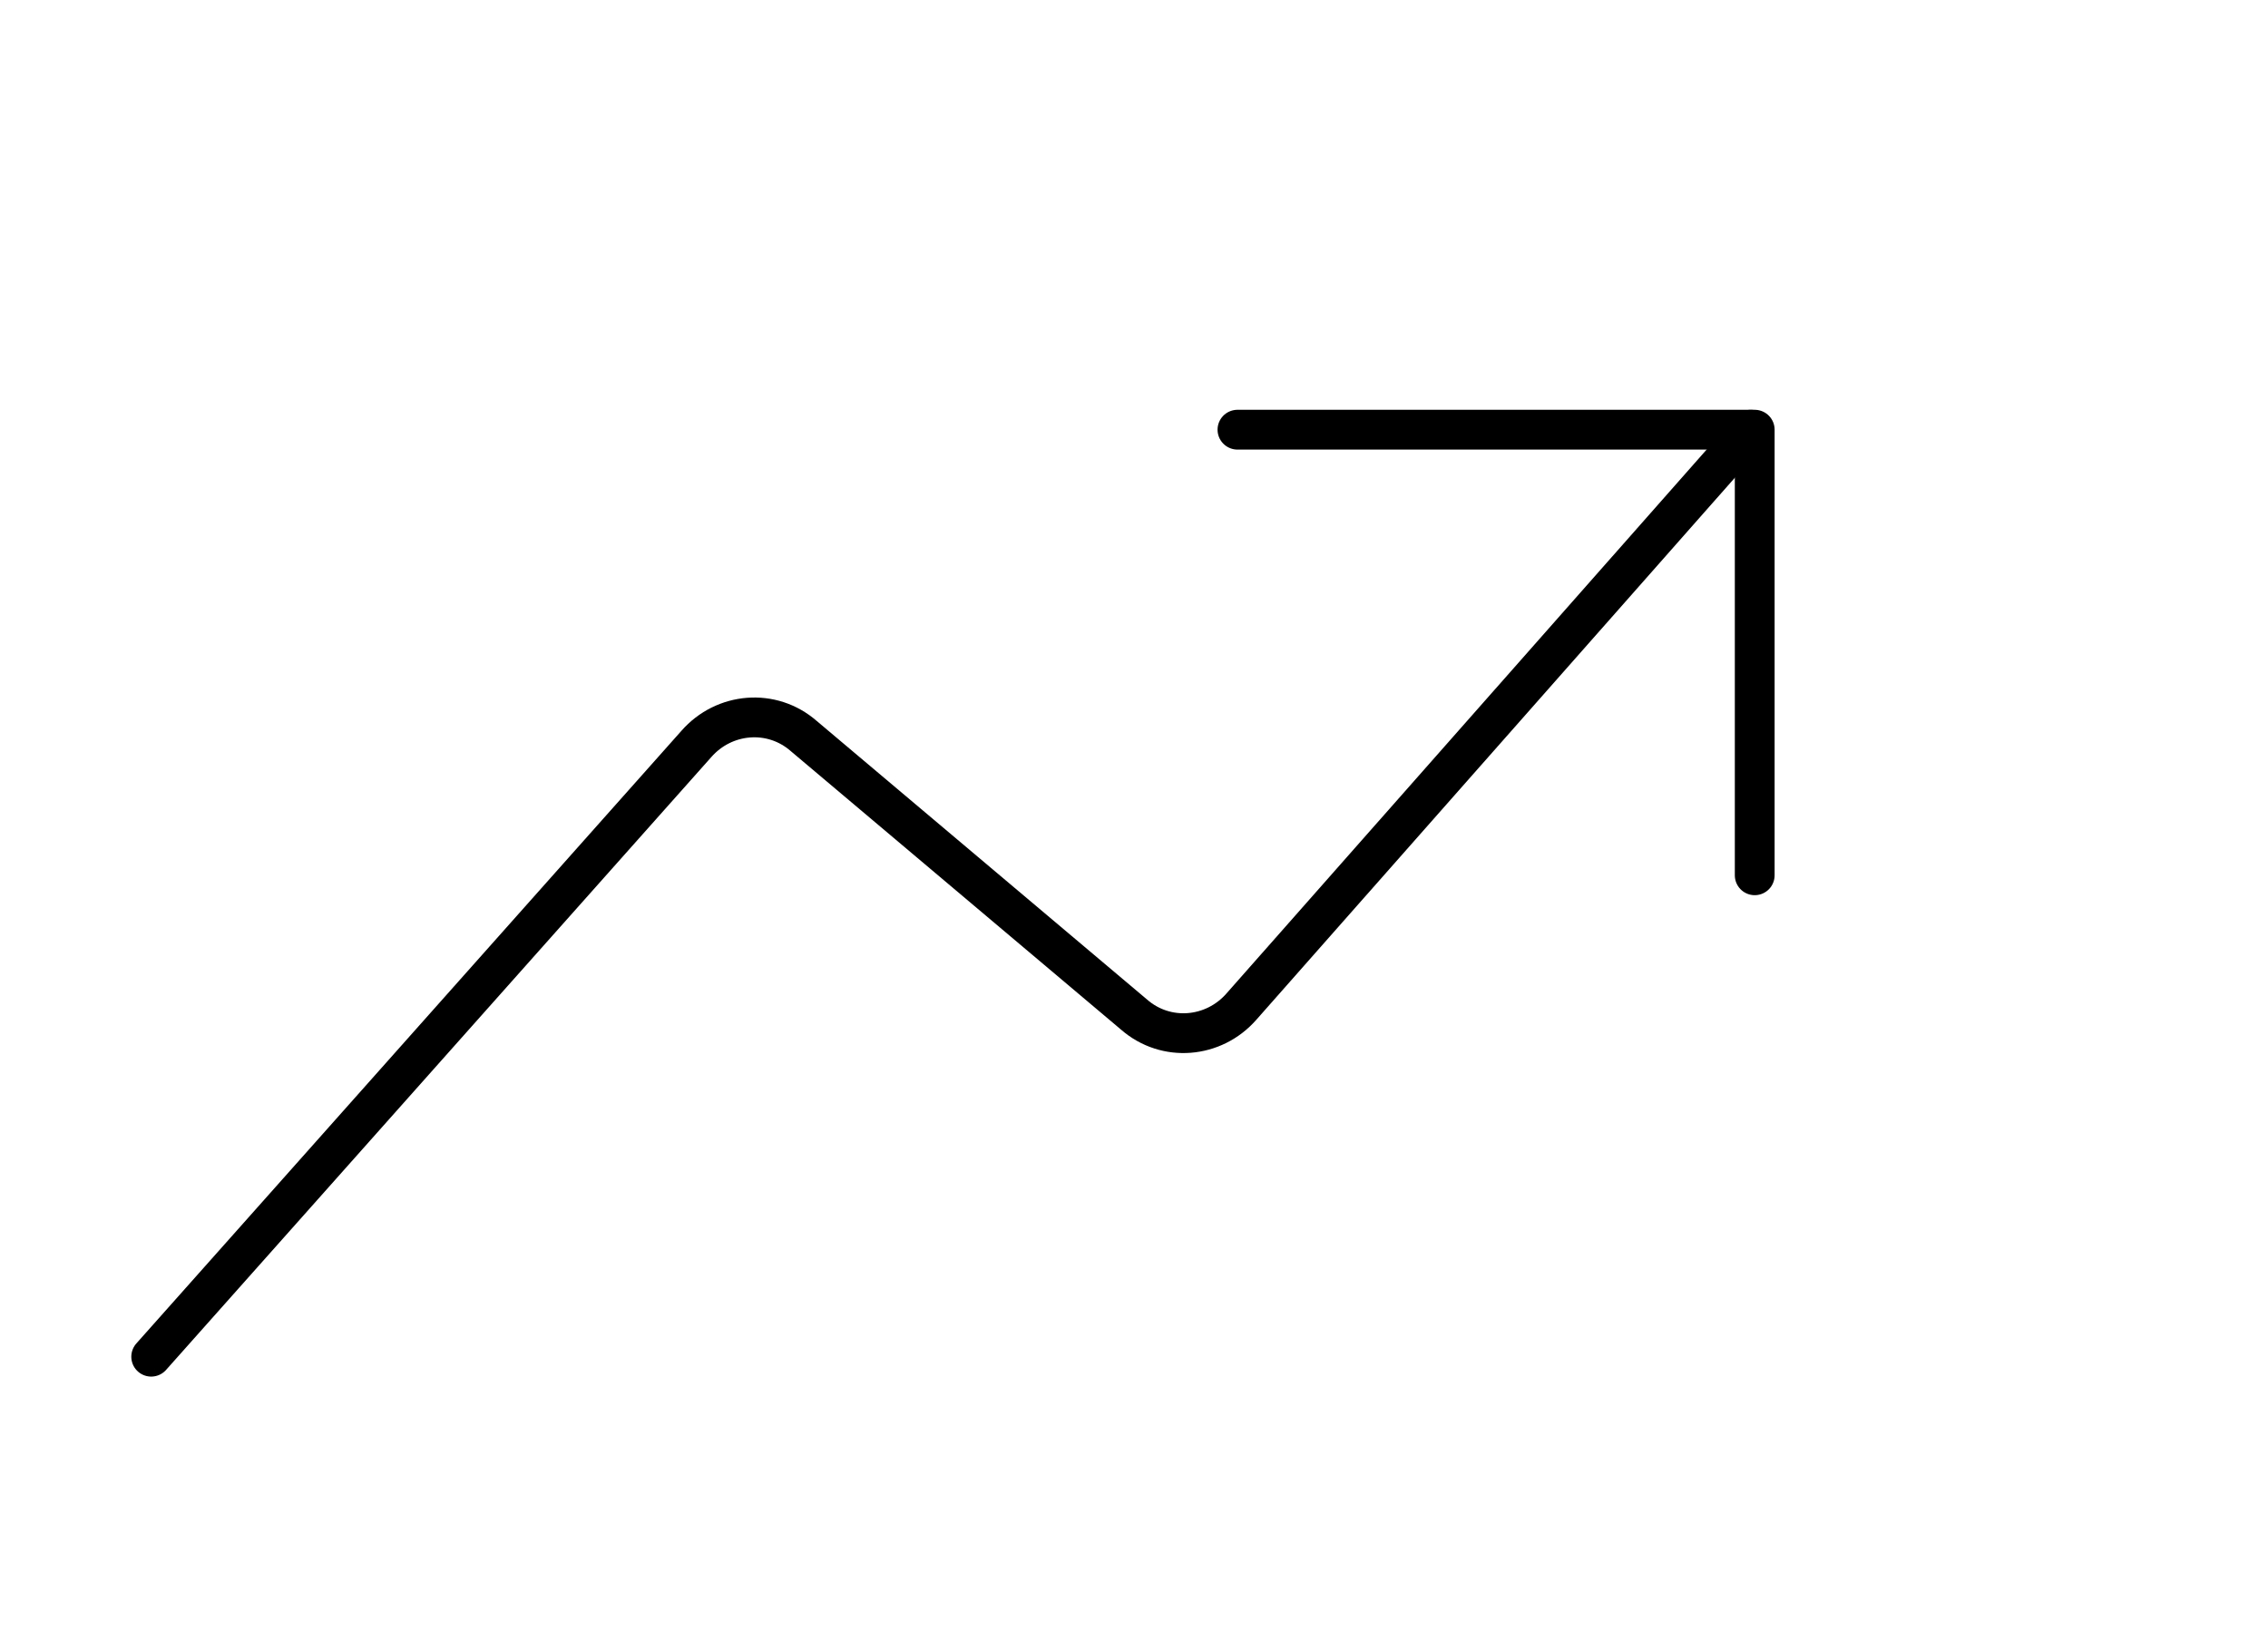 <?xml version="1.0" encoding="UTF-8"?>
<svg xmlns="http://www.w3.org/2000/svg" id="Ebene_1" data-name="Ebene 1" version="1.1" viewBox="0 0 57 41">
  <defs>
    <style>
      .cls-1 {
        fill: none;
        stroke: #000;
        stroke-linecap: round;
        stroke-linejoin: round;
      }
    </style>
  </defs>
  <g id="Ebene_4" data-name="Ebene 4">
    <path class="cls-1" d="M3.8,34.1l13.7-15.4c.7-.8,1.9-.9,2.7-.2l8.3,7c.8.7,2,.6,2.7-.2l12.8-14.5"></path>
    <path class="cls-1" d="M31.1,10.8h13v11.2"></path>
  </g>
</svg>
